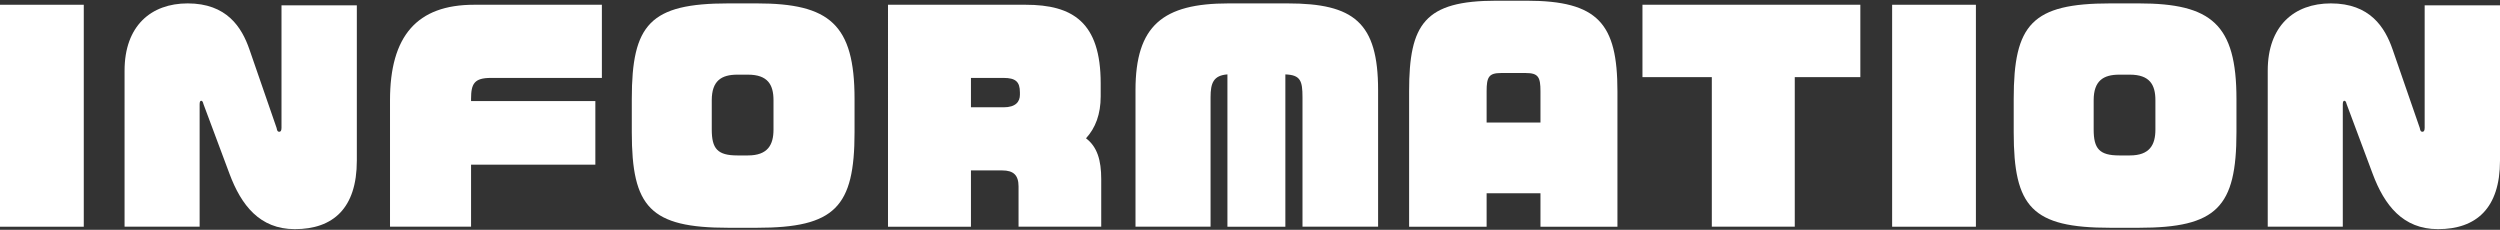 <?xml version="1.0" encoding="UTF-8"?>
<svg id="_レイヤー_3" data-name="レイヤー 3" xmlns="http://www.w3.org/2000/svg" viewBox="0 0 919.2 84.5">
  <rect x="0" y="0" width="919.2" height="84.5" fill="#333333" stroke="none"/>
  <defs>
    <style>
      .cls-1 {
        fill: #fff;
      }
    </style>
  </defs>
  <path class="cls-1" d="M0,83.36V1.75h30.8v81.61H0Z"/>
  <path class="cls-1" d="M108.4,84.25c-12.9,0-19.7-8.8-24-20.3l-9.6-25.7c-.2-.9-.5-1.2-.8-1.2-.4,0-.6.4-.6,1.3v45h-27.6V25.95c0-16.4,9.7-24.7,23.2-24.7,14.4,0,19.9,8.8,22.7,16.9l10,28.9c.2,1.1.4,1.4,1,1.4.4,0,.8-.3.8-1.4V1.95h27.7v57.1c0,17.5-8.7,25.2-22.8,25.2Z"/>
  <path class="cls-1" d="M180.5,28.65c-6.1,0-7.3,2.1-7.3,7.7v.8h45.7v23.4h-45.7v22.8h-29.8v-46.5c0-23.6,9.9-35.1,30.9-35.1h47v26.9h-40.8Z"/>
  <path class="cls-1" d="M278.3,83.75h-10.5c-28.8,0-35.5-7.6-35.5-35.1v-12.3c0-27.4,6.7-35.1,35.5-35.1h10.5c26.7,0,35.9,7.7,35.9,35.1v12.3c0,27.5-7.2,35.1-35.9,35.1ZM284.4,36.85c0-5.7-2.1-9.4-9.4-9.4h-3.9c-5.9,0-9.4,2.3-9.4,9.4v10.8c0,7,2.1,9.5,9.4,9.5h3.9c7.3,0,9.4-3.9,9.4-9.5v-10.8Z"/>
  <path class="cls-1" d="M374.5,83.36v-14.8c0-4.1-1.8-5.9-6-5.9h-11.5v20.7h-30.5V1.75h50.6c17.3,0,27.6,6.4,27.6,28.9v4.8c0,6.5-1.9,11.6-5.4,15.4,4.1,3.1,5.6,8,5.6,15v17.5h-30.4ZM375,33.95c0-3.9-1.6-5.3-6-5.3h-12v10.8h12c4.5,0,6-2.1,6-4.6v-.9Z"/>
  <path class="cls-1" d="M478.9,83.36v-47.6c0-6-.7-8.2-6.3-8.4v56h-21.3V27.35c-5.1.4-6.2,3.1-6.2,8.4v47.6h-27.6v-50.2c0-23.8,10.1-31.9,34.2-31.9h21.7c24.4,0,33.3,7,33.3,31.9v50.2h-27.8Z"/>
  <path class="cls-1" d="M566.4,83.36v-12.3h-19.8v12.3h-28.5v-49.8c0-24.8,5.7-33.3,32.1-33.3h11.1c26.4,0,33.4,8.5,33.4,33.3v49.8h-28.3ZM566.4,33.55c0-5.2-.8-6.7-5.4-6.7h-9.1c-4.5,0-5.3,1.5-5.3,6.7v11.5h19.8v-11.5Z"/>
  <path class="cls-1" d="M659.9,28.35v55h-30.5V28.35h-25.5V1.75h80.11v26.6h-24.1Z"/>
  <path class="cls-1" d="M695.7,83.36V1.75h30.8v81.61h-30.8Z"/>
  <path class="cls-1" d="M786.4,83.75h-10.5c-28.8,0-35.5-7.6-35.5-35.1v-12.3c0-27.4,6.7-35.1,35.5-35.1h10.5c26.7,0,35.9,7.7,35.9,35.1v12.3c0,27.5-7.2,35.1-35.9,35.1ZM792.5,36.85c0-5.7-2.1-9.4-9.4-9.4h-3.9c-5.9,0-9.4,2.3-9.4,9.4v10.8c0,7,2.1,9.5,9.4,9.5h3.9c7.3,0,9.4-3.9,9.4-9.5v-10.8Z"/>
  <path class="cls-1" d="M896.4,84.25c-12.9,0-19.7-8.8-24-20.3l-9.6-25.7c-.2-.9-.5-1.2-.8-1.2-.4,0-.6.4-.6,1.3v45h-27.6V25.95c0-16.4,9.7-24.7,23.2-24.7,14.4,0,19.9,8.8,22.7,16.9l10,28.9c.2,1.1.4,1.4,1,1.4.4,0,.8-.3.8-1.4V1.95h27.7v57.1c0,17.5-8.7,25.2-22.8,25.2Z"/>
</svg>